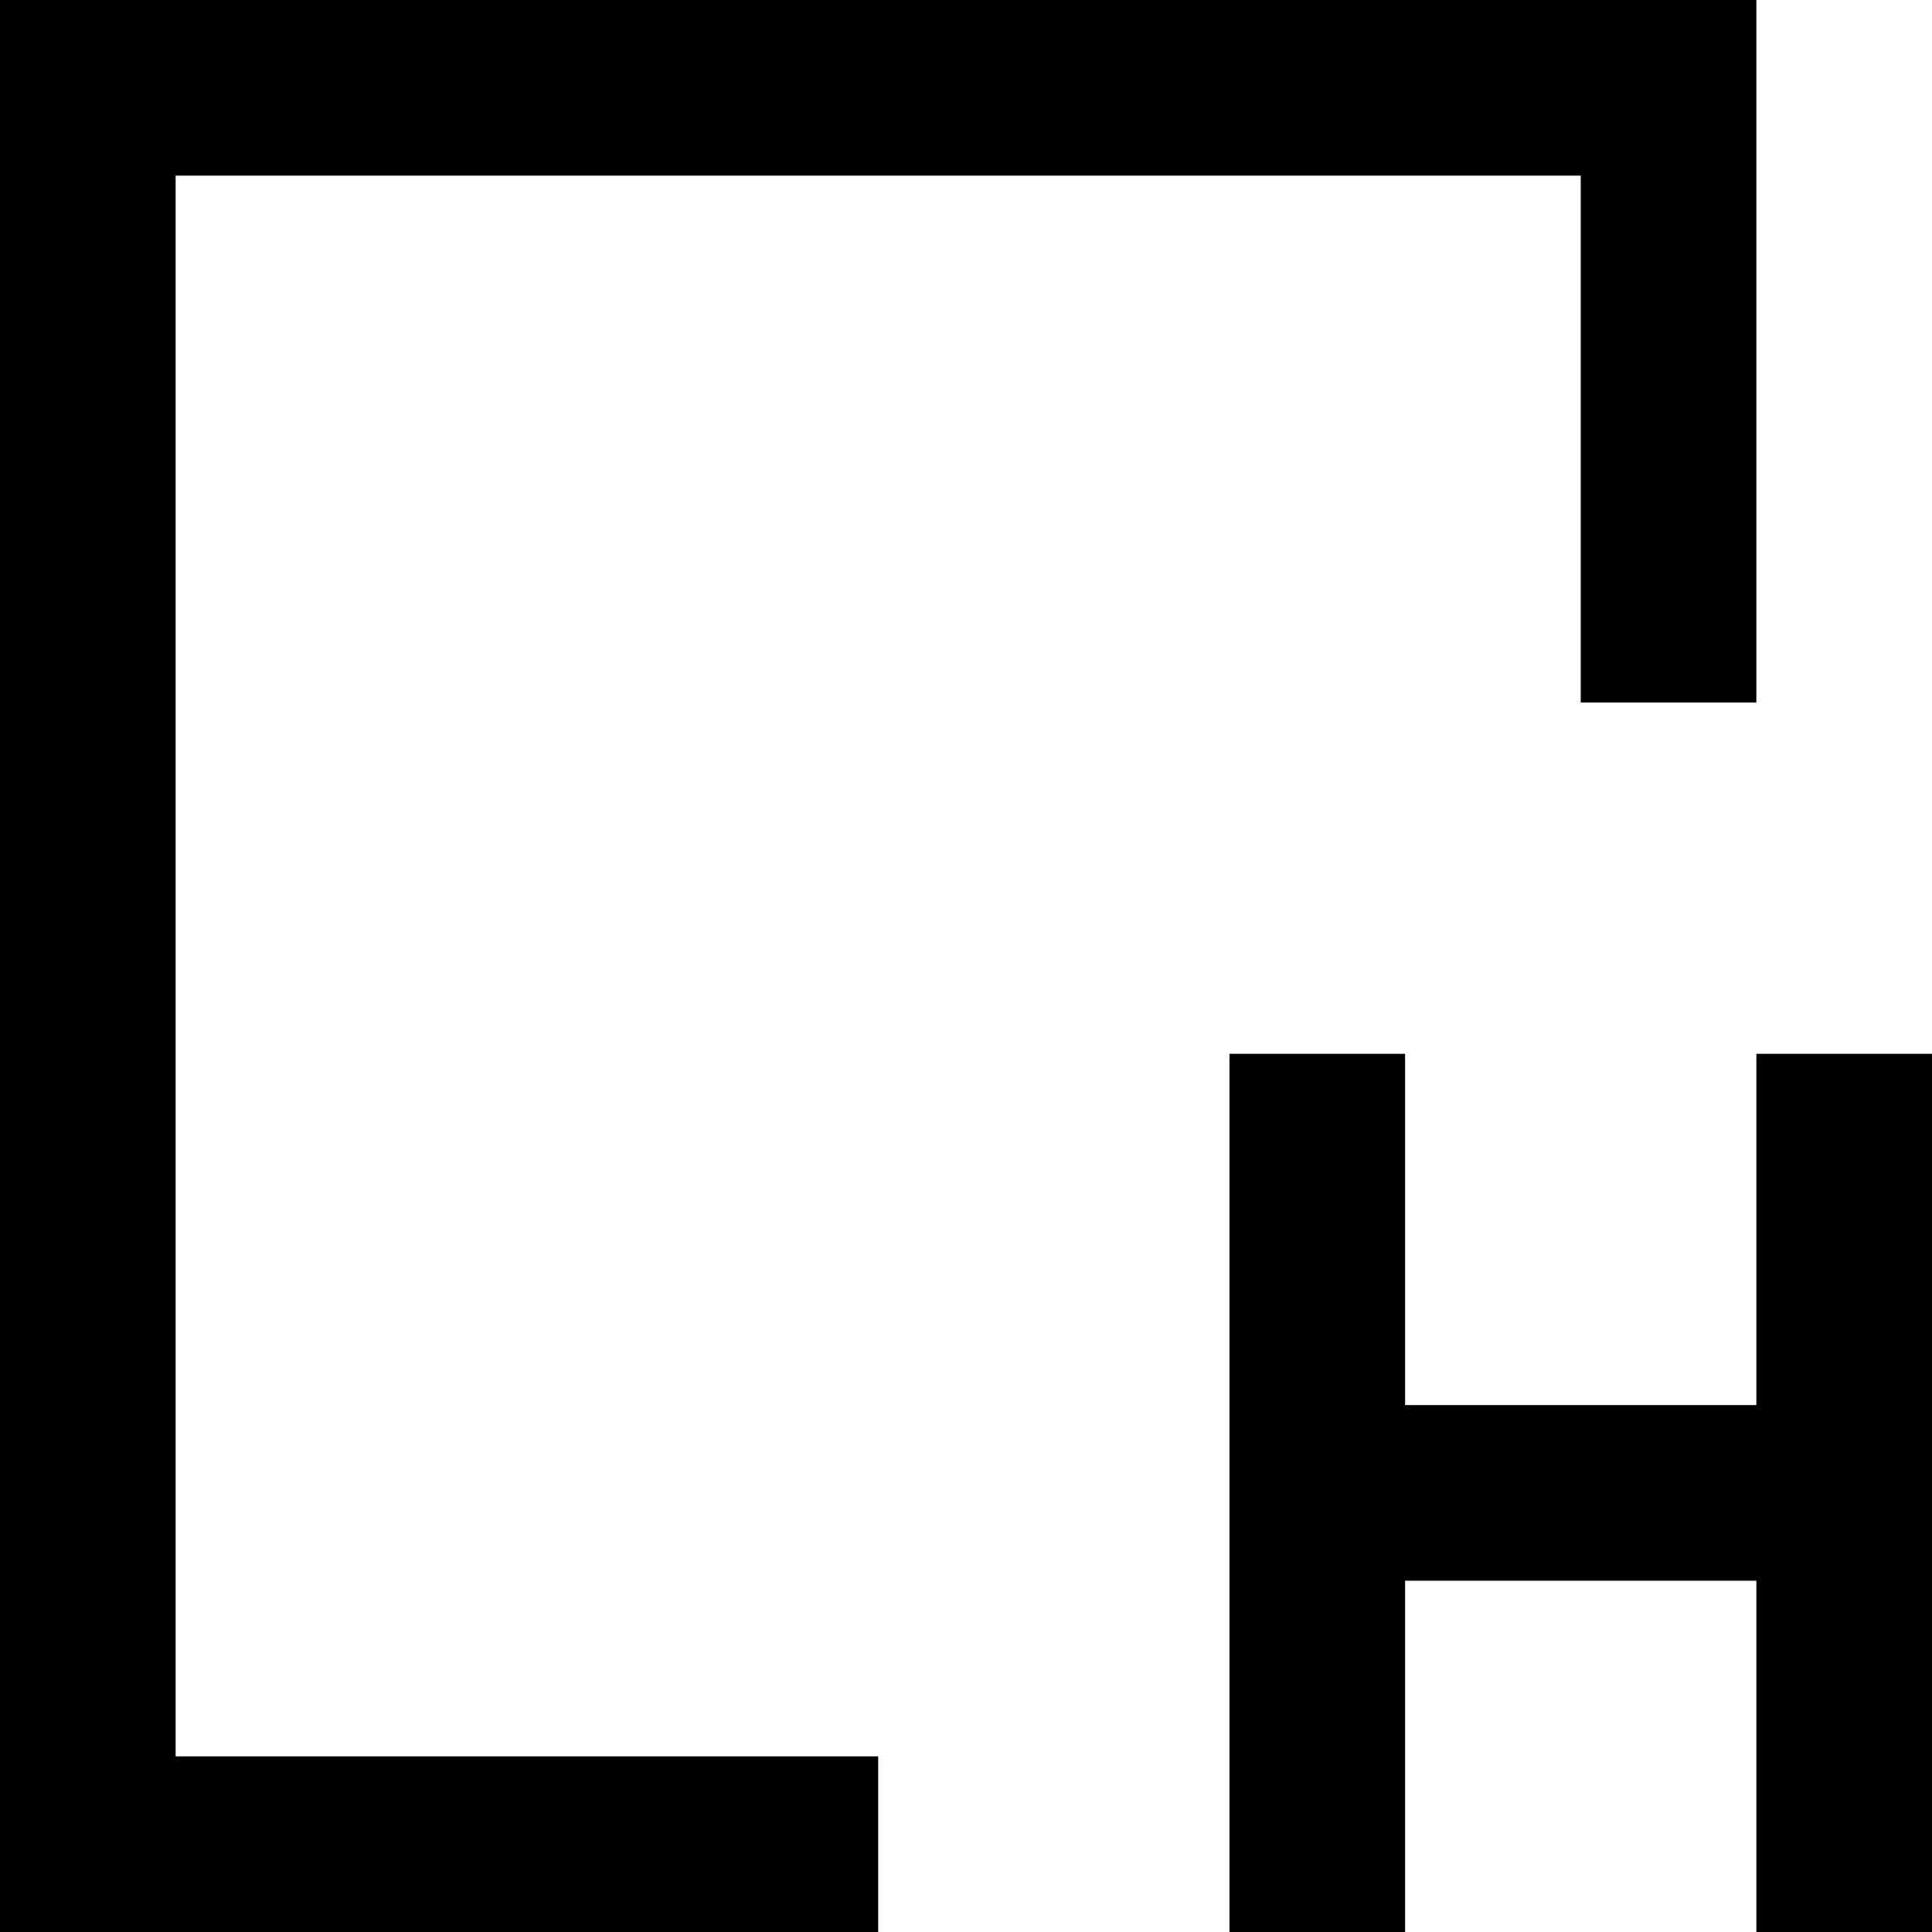 <svg width="11" height="11" viewBox="0 0 11 11" xmlns="http://www.w3.org/2000/svg">
    <polygon fill="#000" points="5 11 0 11 0 0 10 0 10 4 9 4 9 1 1 1 1 10 5 10 5 11" />
    <polygon fill="#000" points="11 6 11 11 10 11 10 9 8 9 8 11 7 11 7 6 8 6 8 8 10 8 10 6 11 6" />
</svg>
